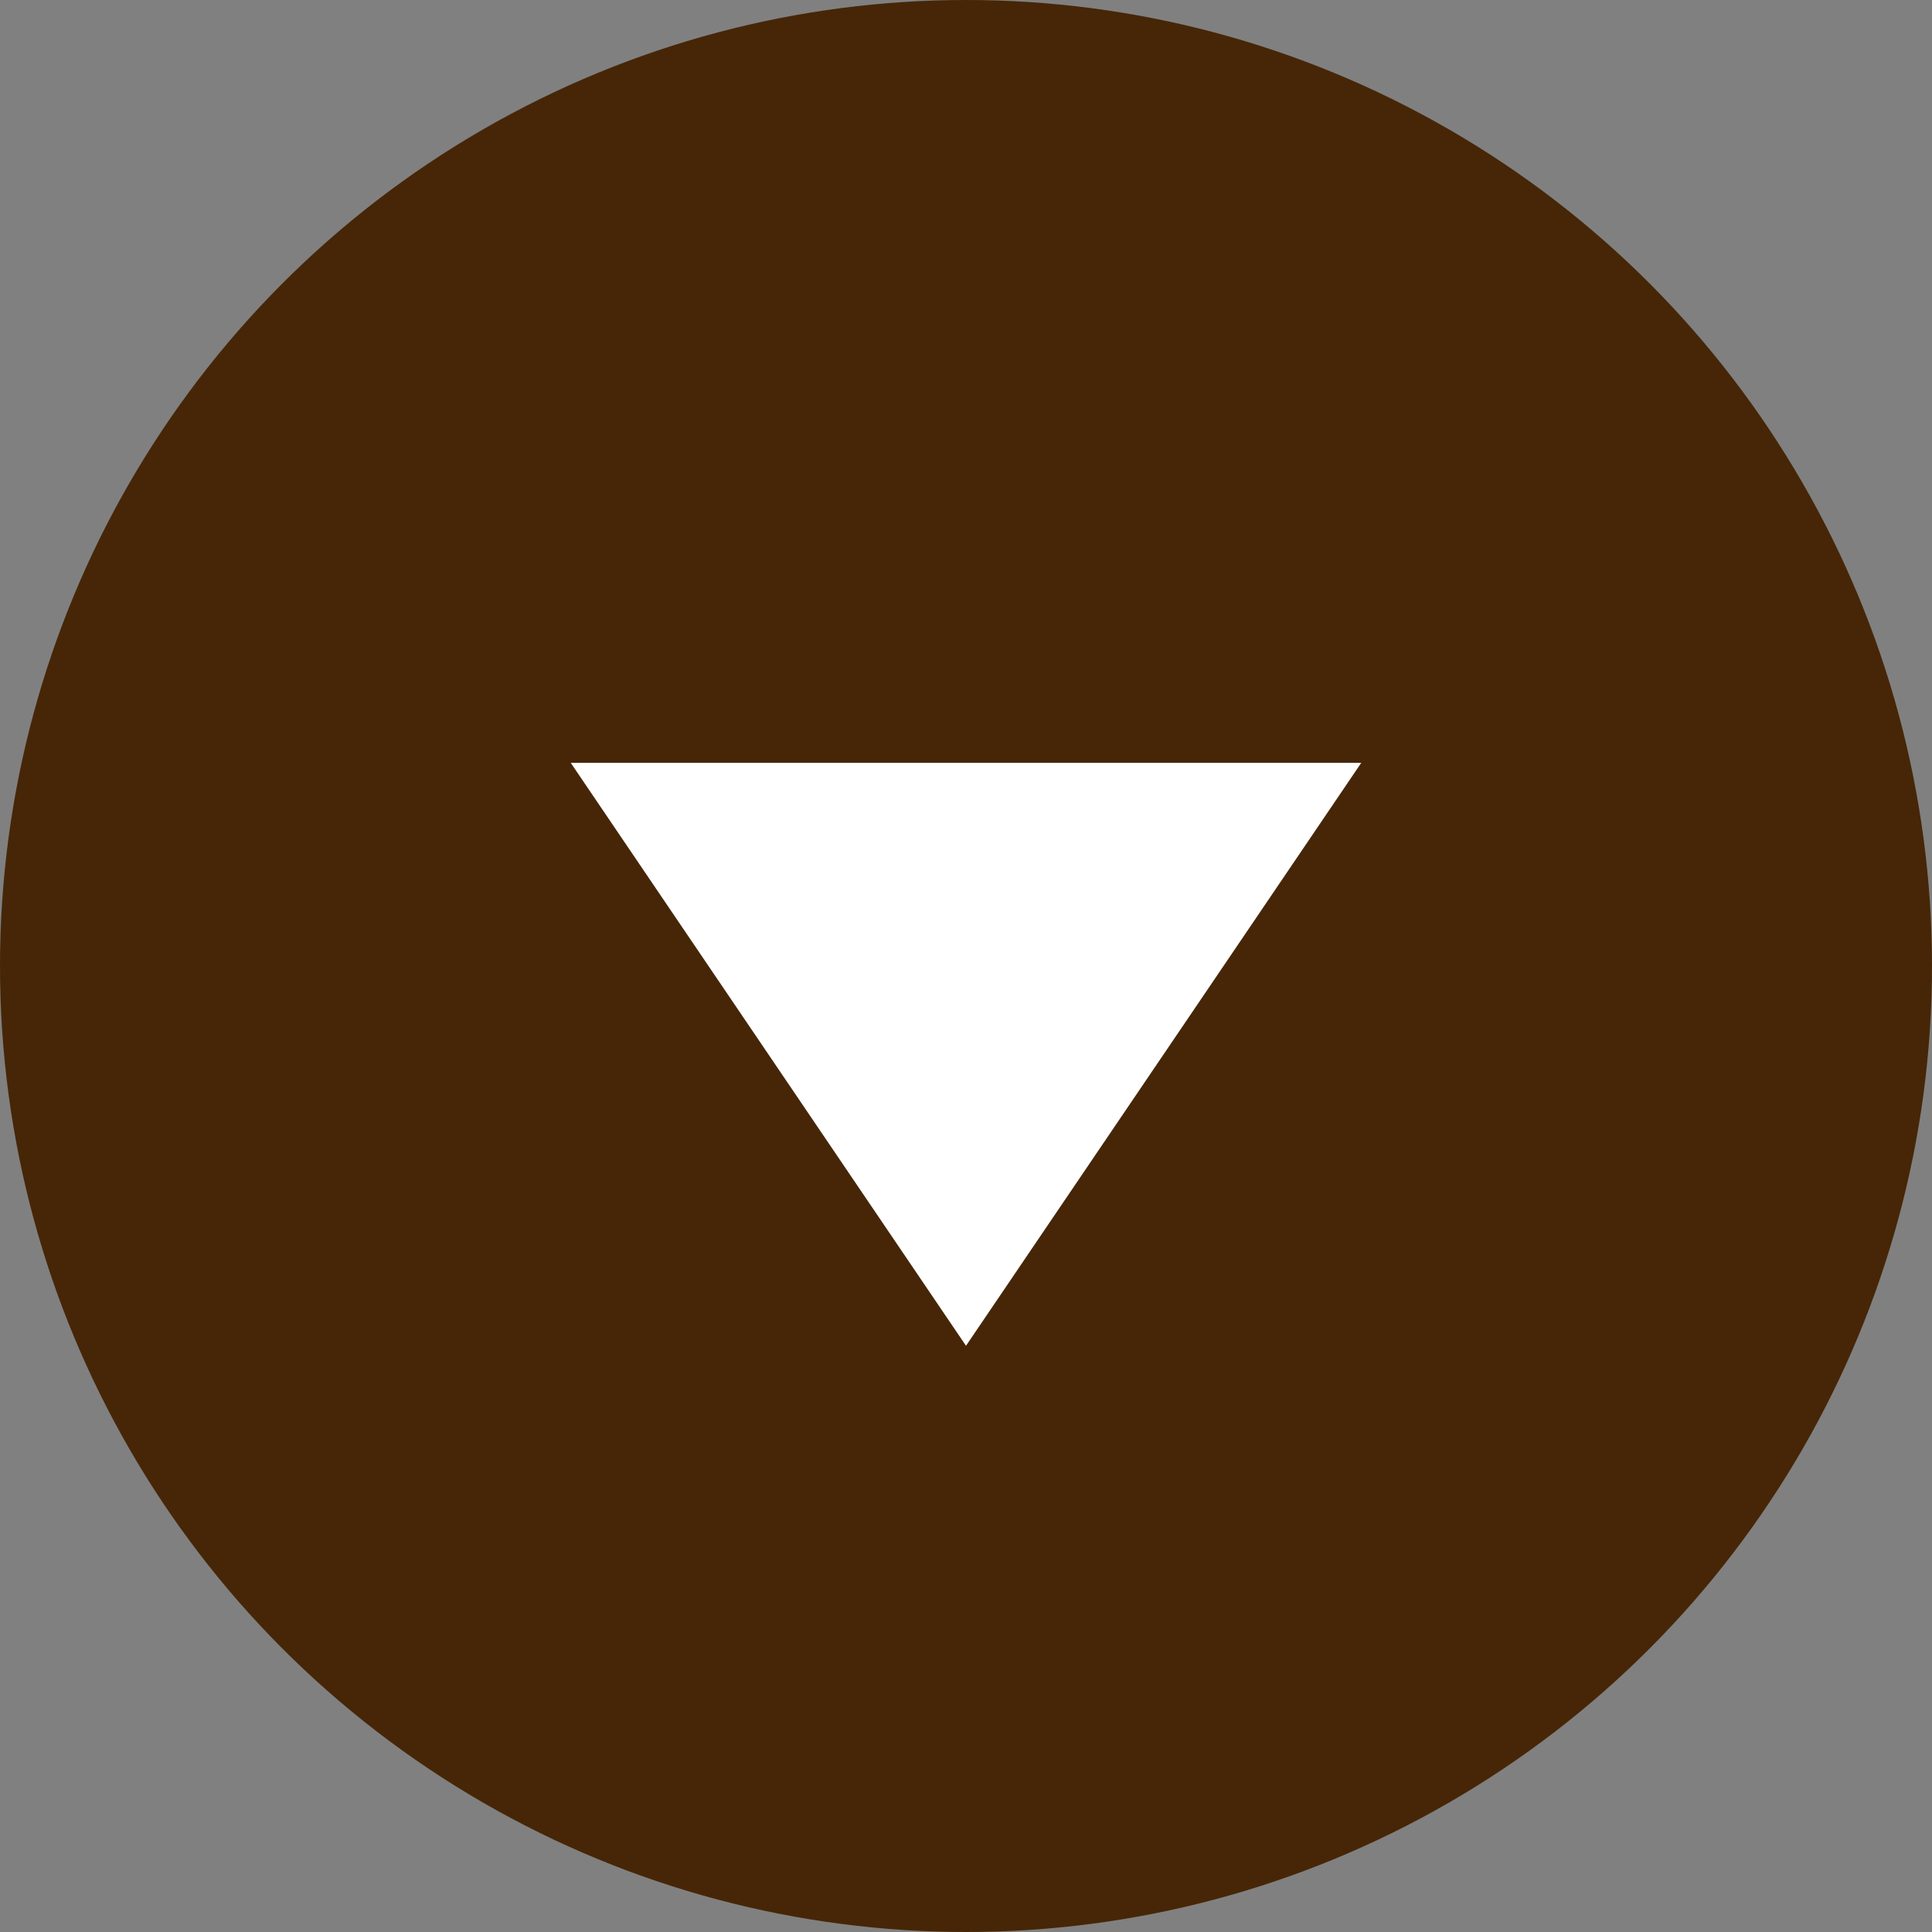 <?xml version="1.0" encoding="UTF-8"?><svg id="_レイヤー_2" xmlns="http://www.w3.org/2000/svg" viewBox="0 0 35 35"><rect x="0" y="0" width="35" height="35" fill="#808080" stroke="none"/><defs><style>.cls-1{fill:#462607;}.cls-1,.cls-2{stroke-width:0px;}.cls-2{fill:#fff;}</style></defs><g id="_レイヤー_1-2"><circle class="cls-1" cx="17.5" cy="17.5" r="17.5"/><path class="cls-2" d="m10.34,13.82h14.32l-7.16,10.56-7.16-10.56Z"/></g></svg>